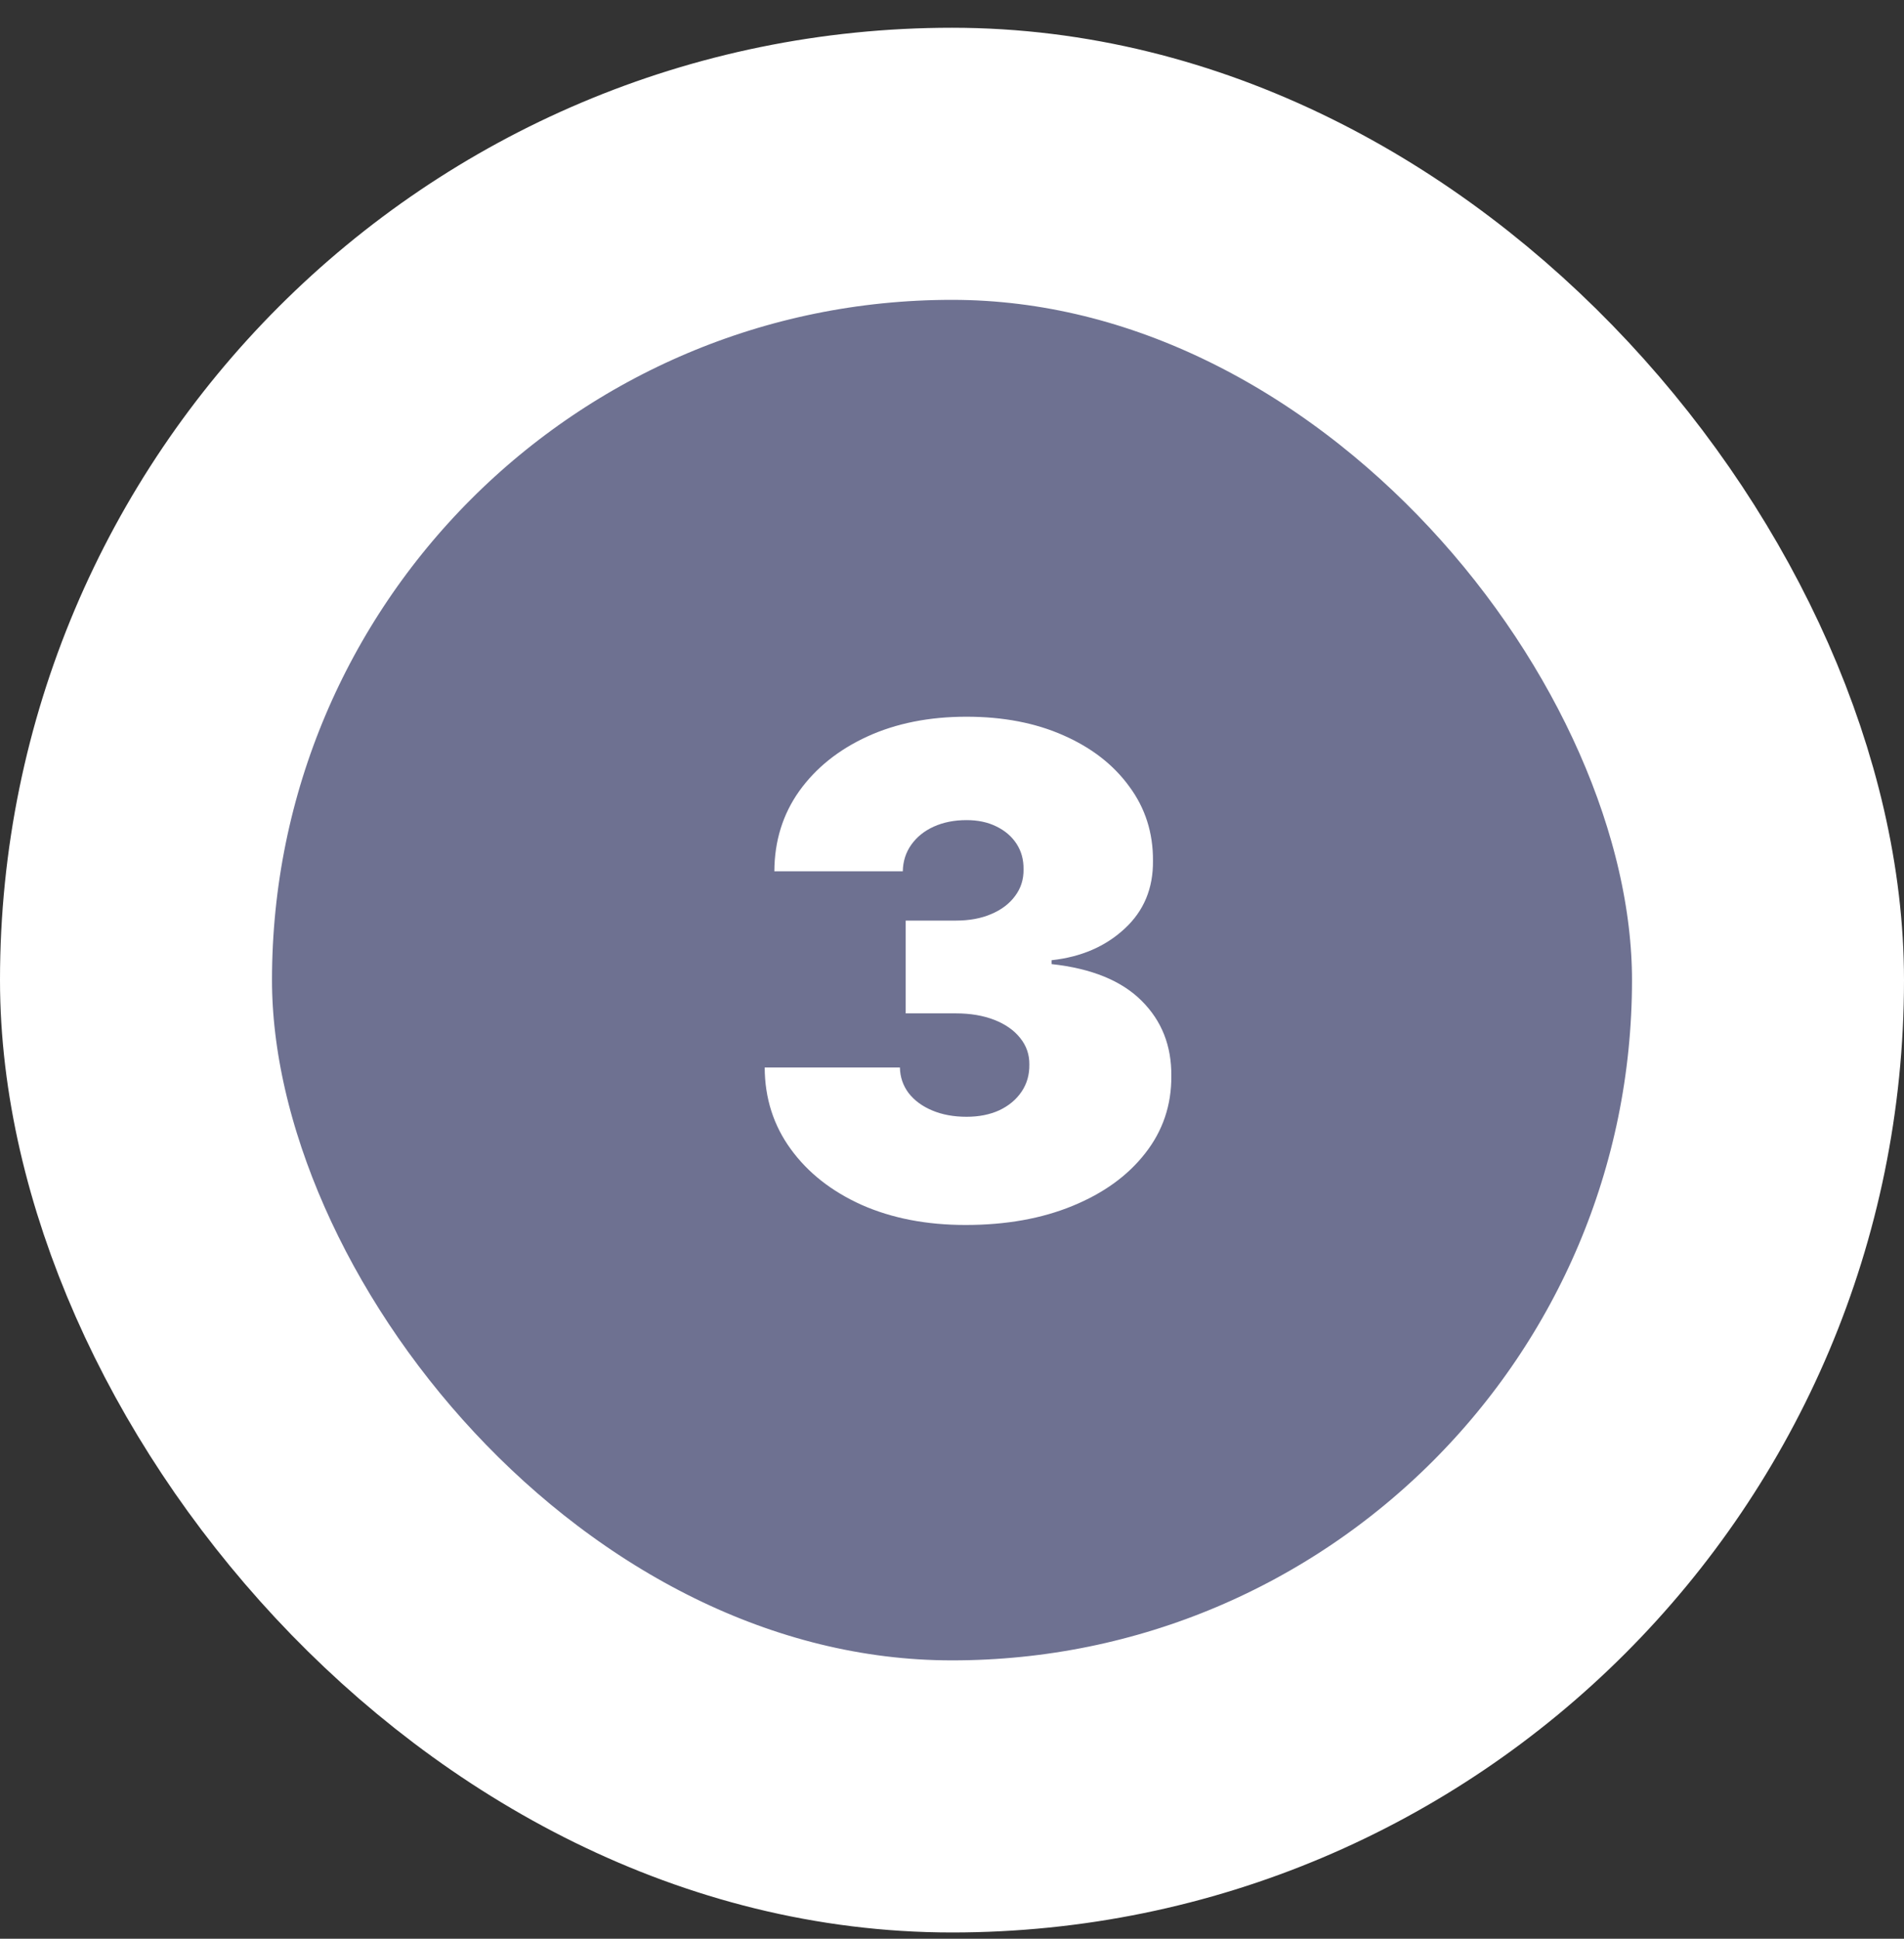 <svg xmlns="http://www.w3.org/2000/svg" width="56" height="57" viewBox="0 0 56 57" fill="none"><rect x="0" y="0" width="56" height="57" fill="#333333" stroke="none"/><rect x="4" y="4.816" width="48" height="48" rx="24" fill="#6E7191"></rect><rect x="4" y="4.816" width="48" height="48" rx="24" stroke="white" stroke-width="8"></rect><path d="M28.4 36.015C27.254 36.015 26.236 35.819 25.346 35.426C24.46 35.028 23.764 34.481 23.258 33.785C22.751 33.089 22.495 32.289 22.491 31.385H26.468C26.473 31.664 26.558 31.915 26.724 32.137C26.894 32.355 27.126 32.526 27.42 32.649C27.713 32.772 28.049 32.834 28.428 32.834C28.793 32.834 29.115 32.77 29.394 32.642C29.673 32.509 29.891 32.327 30.047 32.095C30.204 31.863 30.279 31.598 30.275 31.299C30.279 31.006 30.189 30.745 30.005 30.518C29.825 30.291 29.572 30.113 29.245 29.985C28.918 29.858 28.542 29.794 28.116 29.794H26.638V27.066H28.116C28.509 27.066 28.854 27.003 29.152 26.875C29.456 26.747 29.69 26.569 29.856 26.342C30.026 26.115 30.109 25.854 30.104 25.561C30.109 25.277 30.04 25.026 29.898 24.808C29.756 24.59 29.557 24.42 29.302 24.297C29.051 24.173 28.759 24.112 28.428 24.112C28.068 24.112 27.746 24.176 27.462 24.304C27.183 24.431 26.963 24.609 26.802 24.836C26.641 25.064 26.558 25.324 26.553 25.617H22.775C22.779 24.727 23.023 23.941 23.506 23.26C23.994 22.578 24.662 22.043 25.509 21.654C26.357 21.266 27.33 21.072 28.428 21.072C29.503 21.072 30.452 21.254 31.276 21.619C32.105 21.983 32.751 22.485 33.215 23.125C33.684 23.759 33.916 24.486 33.911 25.305C33.92 26.119 33.641 26.787 33.073 27.308C32.51 27.829 31.795 28.137 30.928 28.231V28.345C32.102 28.473 32.985 28.832 33.577 29.424C34.169 30.012 34.46 30.75 34.451 31.64C34.456 32.492 34.2 33.248 33.684 33.906C33.172 34.564 32.46 35.08 31.546 35.454C30.637 35.828 29.588 36.015 28.4 36.015Z" fill="white"></path></svg>